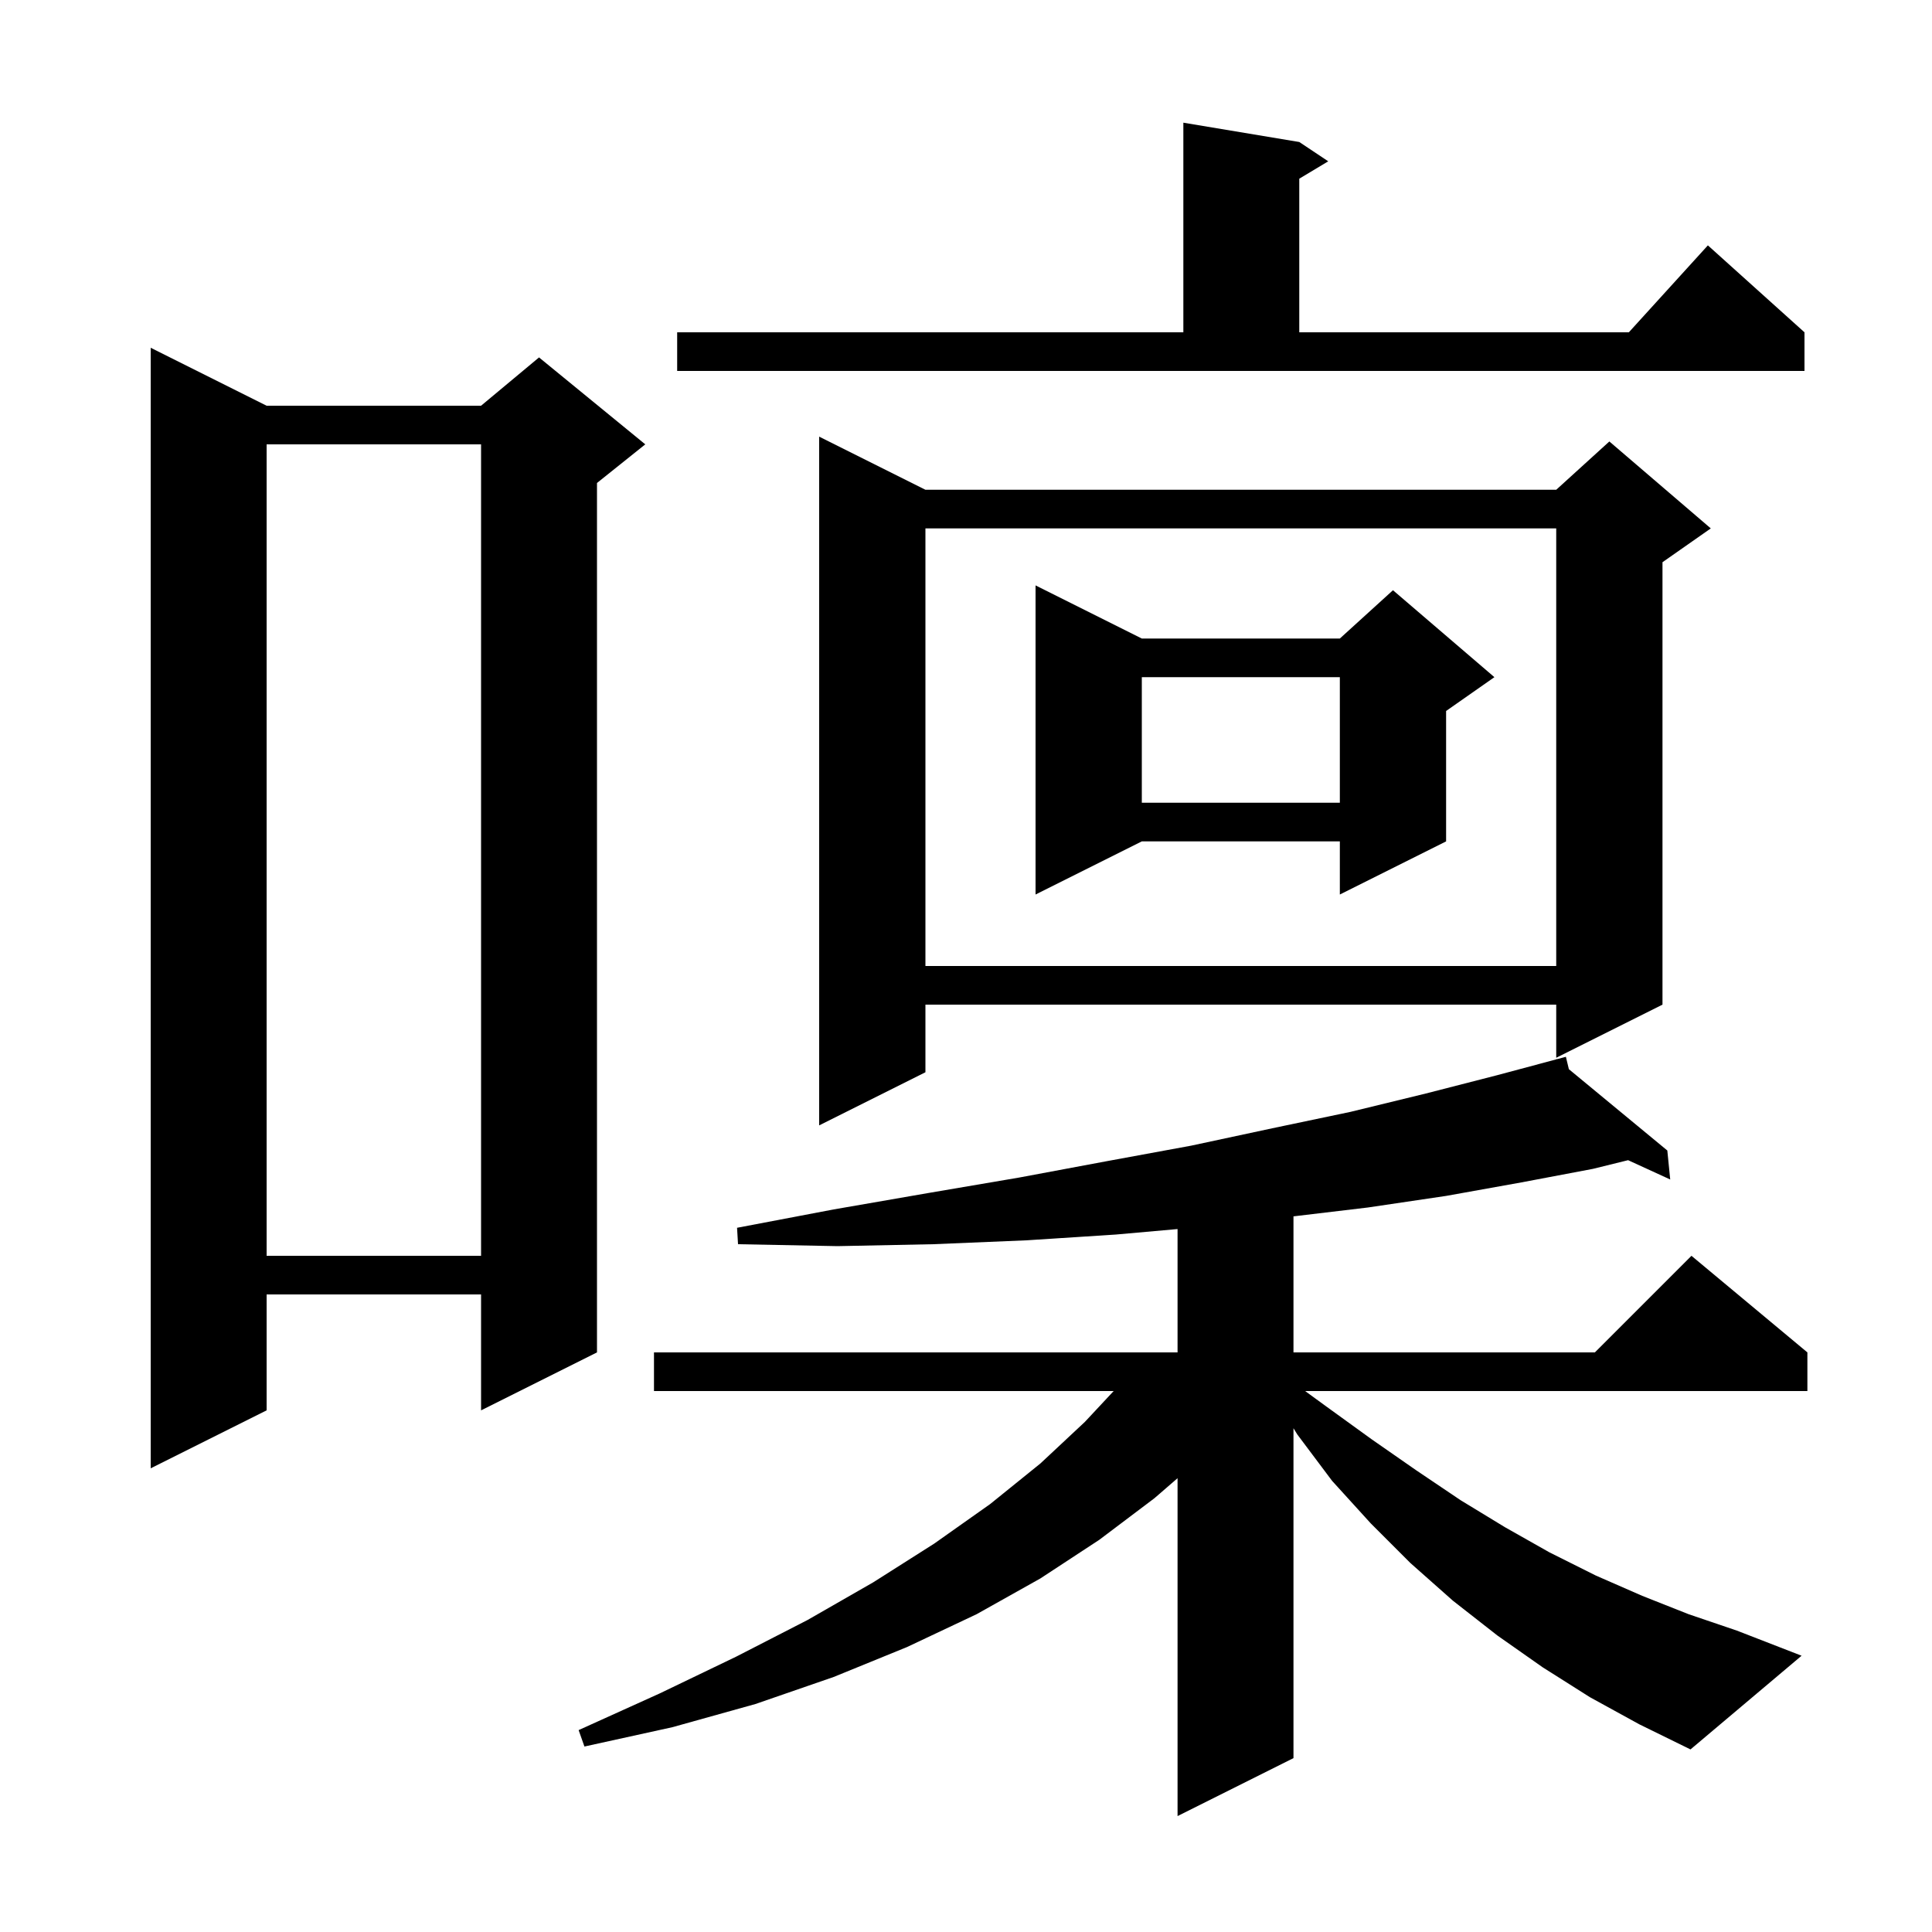<svg xmlns="http://www.w3.org/2000/svg" xmlns:xlink="http://www.w3.org/1999/xlink" version="1.1" baseProfile="full" viewBox="0 0 200 200" width="200" height="200"><g fill="currentColor"><path d="M 164.6 175.7 L 159.7 172.6 L 155.0 169.3 L 150.4 165.7 L 146.0 161.8 L 141.9 157.7 L 137.9 153.3 L 134.3 148.5 L 133.9 147.85 L 133.9 182.0 L 121.9 188.0 L 121.9 153.023 L 119.5 155.1 L 113.8 159.4 L 107.7 163.4 L 101.1 167.1 L 93.9 170.5 L 86.3 173.6 L 78.2 176.4 L 69.6 178.8 L 60.5 180.8 L 59.9 179.1 L 68.3 175.3 L 76.2 171.5 L 83.6 167.7 L 90.4 163.8 L 96.7 159.8 L 102.5 155.7 L 107.7 151.5 L 112.3 147.2 L 115.287 144.0 L 67.7 144.0 L 67.7 140.0 L 121.9 140.0 L 121.9 127.231 L 115.5 127.8 L 106.2 128.4 L 96.6 128.8 L 86.7 129.0 L 76.4 128.8 L 76.3 127.1 L 86.3 125.2 L 96.1 123.5 L 105.5 121.9 L 114.6 120.2 L 123.3 118.6 L 131.7 116.8 L 139.8 115.1 L 147.6 113.2 L 155.0 111.3 L 161.121 109.662 L 161.1 109.6 L 161.162 109.651 L 162.1 109.4 L 162.409 110.682 L 172.6 119.1 L 172.9 122.1 L 168.54 120.102 L 164.9 121.0 L 157.5 122.4 L 149.7 123.8 L 141.6 125.0 L 133.9 125.917 L 133.9 140.0 L 165.1 140.0 L 175.1 130.0 L 187.1 140.0 L 187.1 144.0 L 135.106 144.0 L 137.3 145.6 L 142.0 149.0 L 146.6 152.2 L 151.2 155.3 L 155.8 158.1 L 160.4 160.7 L 165.2 163.1 L 170.0 165.2 L 174.8 167.1 L 179.8 168.8 L 186.5 171.4 L 175.0 181.1 L 169.7 178.5 Z M 27.6 42.0 L 49.8 42.0 L 55.8 37.0 L 66.8 46.0 L 61.8 50.0 L 61.8 140.0 L 49.8 146.0 L 49.8 134.0 L 27.6 134.0 L 27.6 146.0 L 15.6 152.0 L 15.6 36.0 Z M 27.6 46.0 L 27.6 130.0 L 49.8 130.0 L 49.8 46.0 Z M 95.8 50.7 L 161.1 50.7 L 166.6 45.7 L 177.1 54.7 L 172.1 58.2 L 172.1 104.0 L 161.1 109.5 L 161.1 104.0 L 95.8 104.0 L 95.8 111.0 L 84.8 116.5 L 84.8 45.2 Z M 95.8 54.7 L 95.8 100.0 L 161.1 100.0 L 161.1 54.7 Z M 118.2 66.1 L 138.7 66.1 L 144.2 61.1 L 154.7 70.1 L 149.7 73.6 L 149.7 87.1 L 138.7 92.6 L 138.7 87.1 L 118.2 87.1 L 107.2 92.6 L 107.2 60.6 Z M 118.2 70.1 L 118.2 83.1 L 138.7 83.1 L 138.7 70.1 Z M 70.1 34.4 L 122.5 34.4 L 122.5 12.7 L 134.5 14.7 L 137.5 16.7 L 134.5 18.5 L 134.5 34.4 L 168.618 34.4 L 176.8 25.4 L 186.8 34.4 L 186.8 38.4 L 70.1 38.4 Z "/></g></svg>